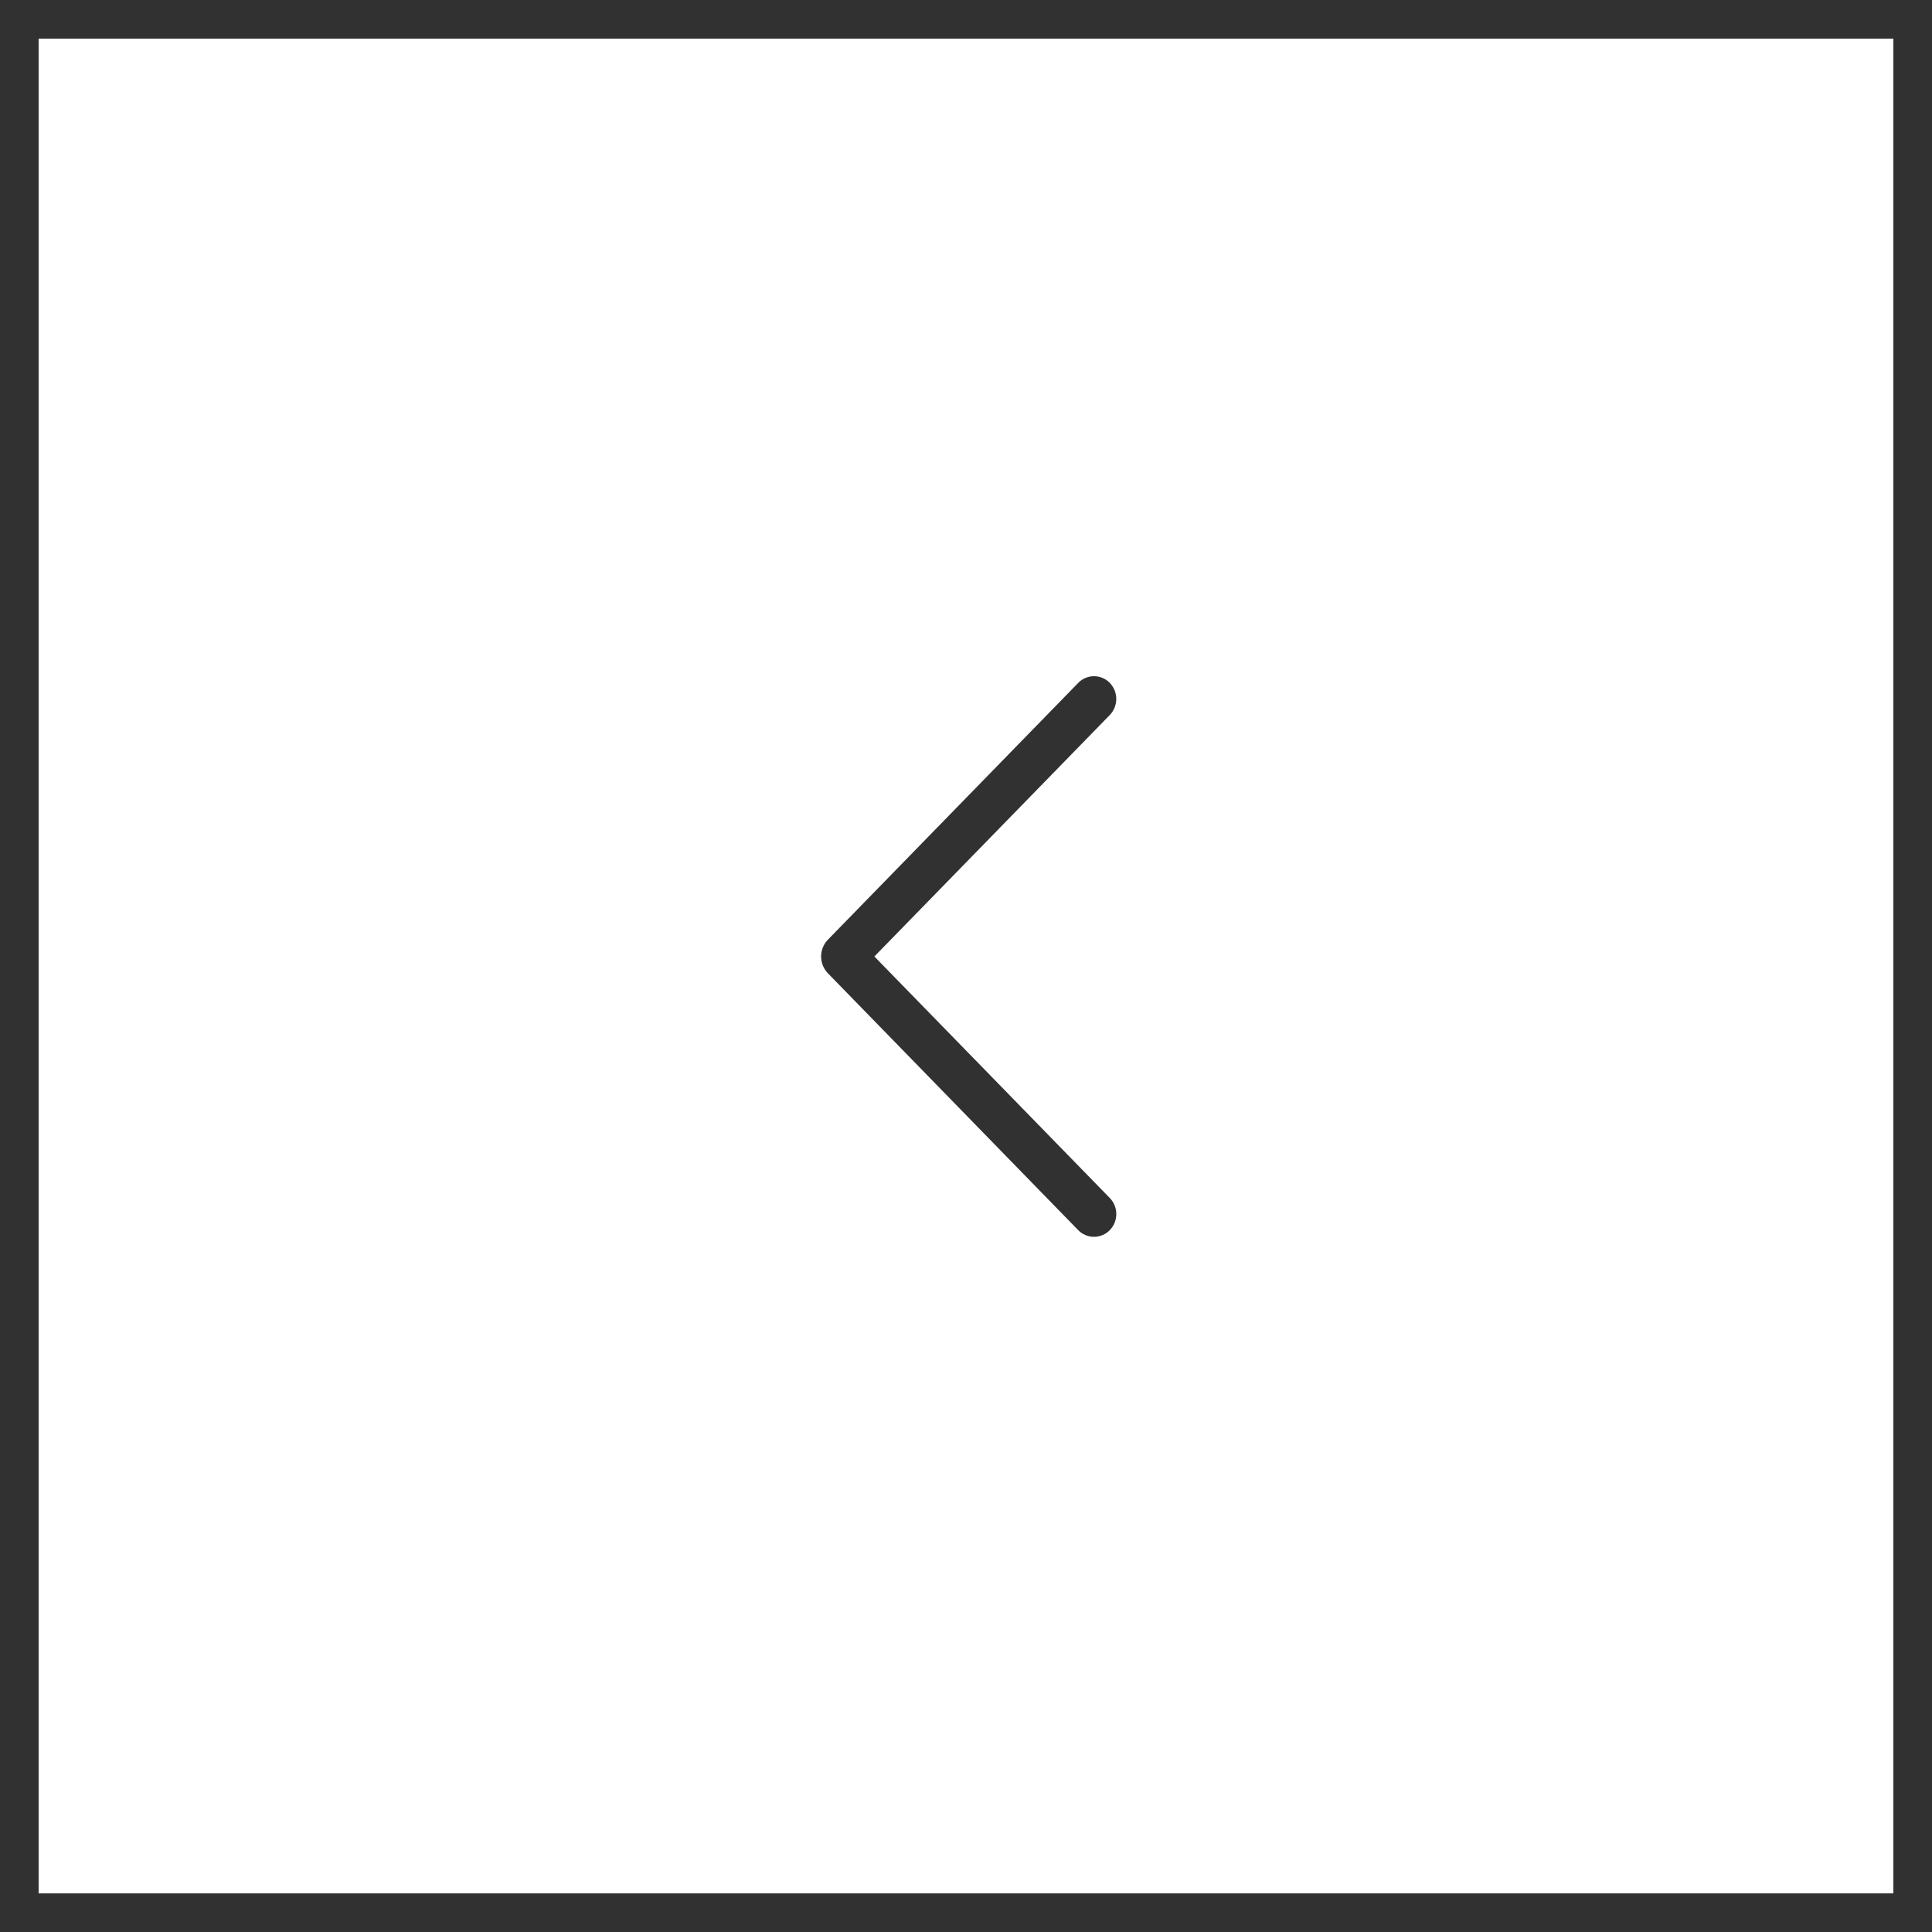 <?xml version="1.0" encoding="UTF-8"?> <svg xmlns="http://www.w3.org/2000/svg" width="40" height="40" viewBox="0 0 40 40" fill="none"><rect x="0.4" y="0.4" width="39.2" height="39.2" stroke="#313131" stroke-width="0.8"></rect><path d="M22.324 14.138L17.142 19.454C17.051 19.547 17 19.672 17 19.803C17 19.933 17.051 20.058 17.142 20.152L22.324 25.47C22.366 25.513 22.417 25.548 22.473 25.571C22.529 25.595 22.589 25.607 22.65 25.607C22.711 25.607 22.771 25.595 22.827 25.571C22.883 25.548 22.934 25.513 22.976 25.47C23.063 25.38 23.112 25.26 23.112 25.136C23.112 25.011 23.063 24.891 22.976 24.802L18.103 19.803L22.976 14.805C23.063 14.715 23.111 14.596 23.111 14.471C23.111 14.347 23.063 14.227 22.976 14.138C22.934 14.094 22.883 14.059 22.827 14.036C22.771 14.012 22.711 14 22.65 14C22.589 14 22.529 14.012 22.473 14.036C22.417 14.059 22.366 14.094 22.324 14.138Z" fill="#313131"></path></svg> 